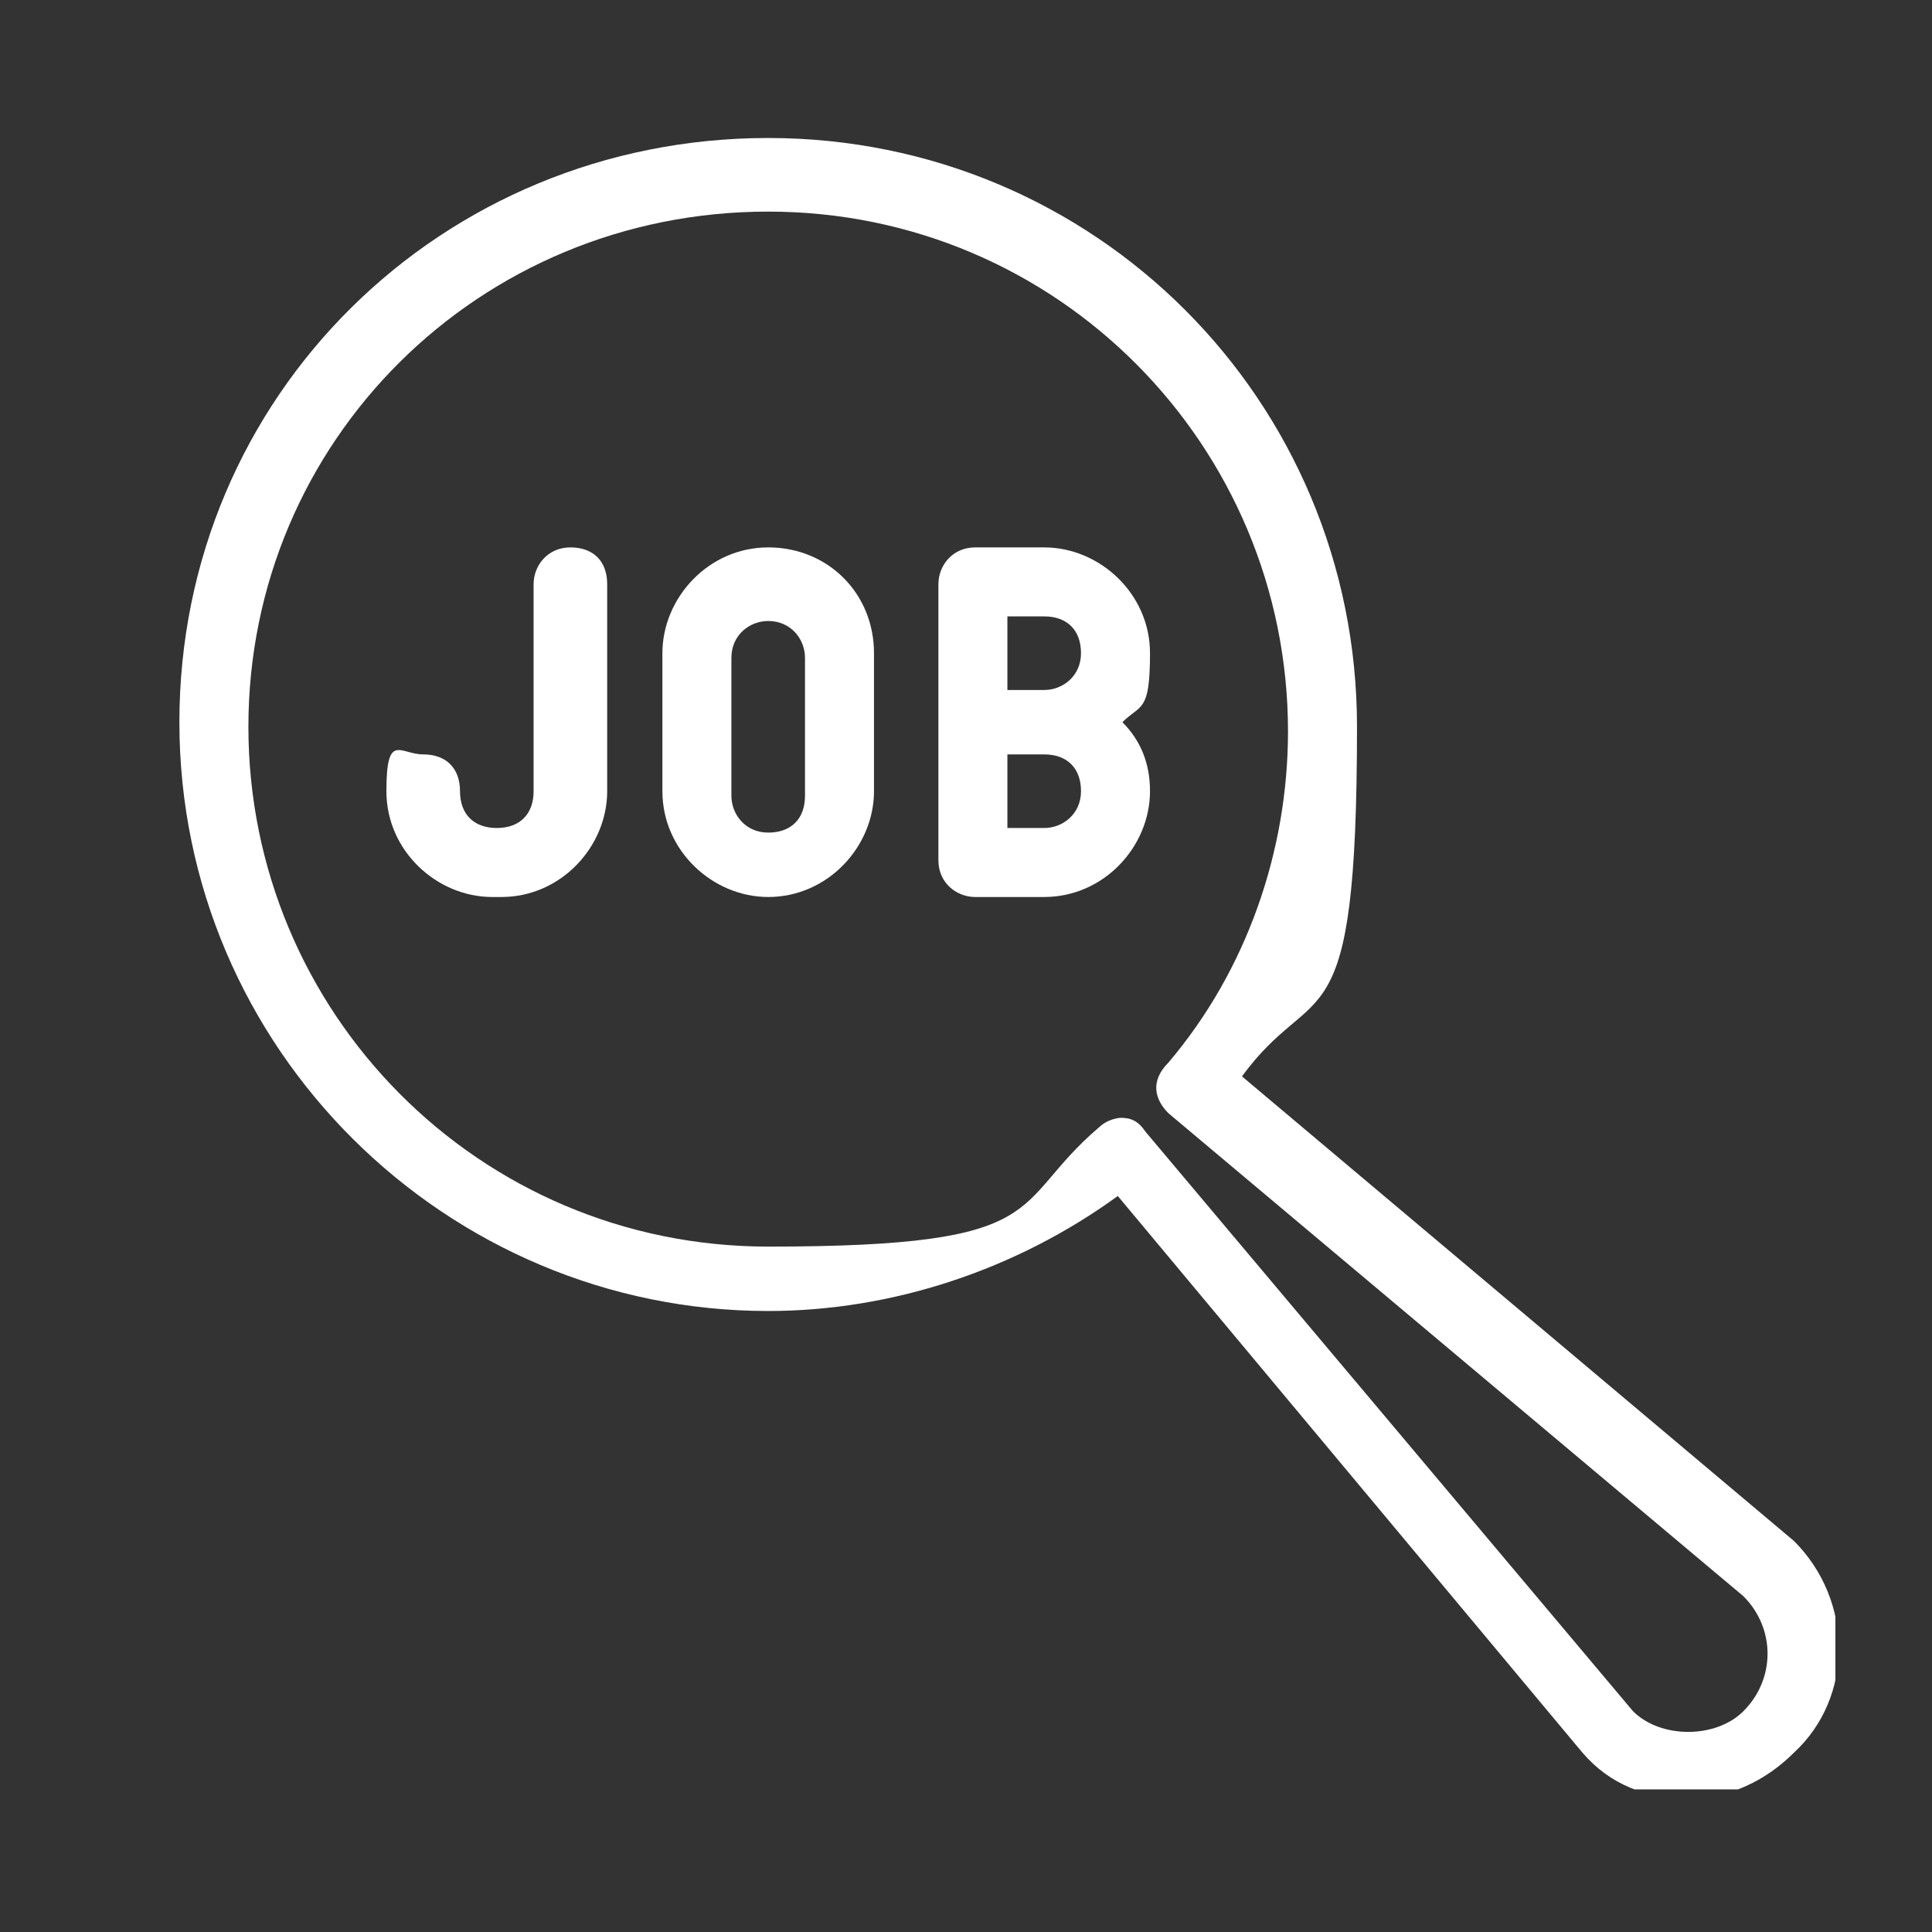 <?xml version="1.0" encoding="UTF-8"?>
<svg id="Layer_1" xmlns="http://www.w3.org/2000/svg" xmlns:xlink="http://www.w3.org/1999/xlink" version="1.1" viewBox="0 0 42 42">
  <rect x="0" y="0" width="42" height="42" fill="#333333" stroke="none"/>
  <!-- Generator: Adobe Illustrator 29.0.0, SVG Export Plug-In . SVG Version: 2.1.0 Build 186)  -->
  <defs>
    <style>
      .st0 {
        fill: none;
      }

      .st1 {
        fill: #fff;
      }

      .st2 {
        clip-path: url(#clippath);
      }
    </style>
    <clipPath id="clippath">
      <rect class="st0" x="3.9" y="2.9" width="36" height="36"/>
    </clipPath>
  </defs>
  <g class="st2">
    <g>
      <path class="st1" d="M24.3,24.3c.2,0,.4,0,.6.3l10.6,12.6c.6.6,1.8.6,2.4,0,.7-.7.7-1.8,0-2.5l-12.5-10.5c-.3-.3-.4-.7,0-1.1,1.7-2,2.6-4.6,2.6-7.2,0-6.2-5-11.3-11.3-11.3S5.4,9.6,5.4,15.8s5,11.3,11.3,11.3,5.2-.9,7.2-2.6c.1-.1.3-.2.5-.2h-.1ZM36.7,39.1c-.9,0-1.7-.3-2.3-1l-10.1-12.1c-2.2,1.6-4.9,2.5-7.6,2.5-7,0-12.8-5.7-12.8-12.8S9.6,3,16.7,3s12.8,5.7,12.8,12.8-.9,5.4-2.5,7.6l12,10.1c1.3,1.3,1.3,3.4,0,4.6-.6.6-1.4,1-2.3,1Z"/>
      <path class="st1" d="M10.7,19.5c-1.2,0-2.3-1-2.3-2.3s.3-.8.8-.8.8.3.8.8.3.8.8.8.8-.3.8-.8v-4.5c0-.4.3-.8.8-.8s.8.3.8.8v4.5c0,1.2-1,2.3-2.3,2.3h-.2Z"/>
      <path class="st1" d="M16.7,13.5c-.4,0-.8.3-.8.8v3c0,.4.3.8.8.8s.8-.3.8-.8v-3c0-.4-.3-.8-.8-.8ZM16.7,19.5c-1.2,0-2.3-1-2.3-2.3v-3c0-1.2,1-2.3,2.3-2.3s2.3,1,2.3,2.3v3c0,1.2-1,2.3-2.3,2.3Z"/>
      <path class="st1" d="M21.9,15h.8c.4,0,.8-.3.8-.8s-.3-.8-.8-.8h-.8v1.5h0ZM21.9,18h.8c.4,0,.8-.3.8-.8s-.3-.8-.8-.8h-.8v1.5h0ZM22.7,19.5h-1.5c-.4,0-.8-.3-.8-.8v-6c0-.4.3-.8.8-.8h1.5c1.2,0,2.3,1,2.3,2.3s-.2,1.1-.6,1.5c.4.4.6.9.6,1.5,0,1.2-1,2.3-2.3,2.3Z"/>
    </g>
  </g>
</svg>